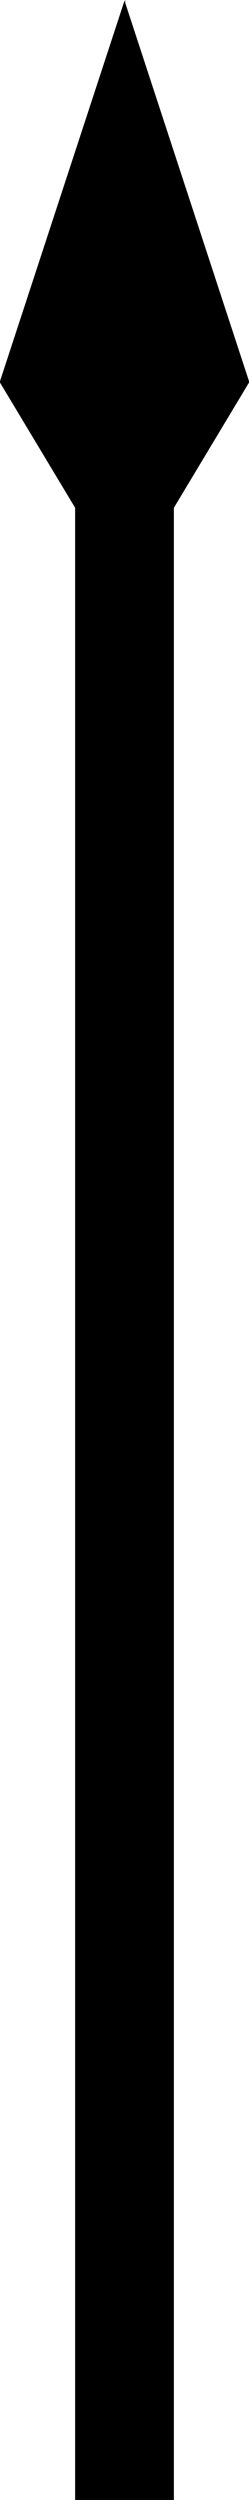 <?xml version='1.0' encoding ='UTF-8' standalone='yes'?>
<svg width='1.79' height='17.97' xmlns='http://www.w3.org/2000/svg' xmlns:xlink='http://www.w3.org/1999/xlink' >
<path style='fill:black; stroke:none' d=' M 0.9 0  L 0.89 0.02  L 0 2.74  L 0 2.75  L 0 2.75  L 0.54 3.65  L 0.54 17.97  L 0.54 17.97  L 1.25 17.97  L 1.25 17.97  L 1.25 3.65  L 1.79 2.75  L 1.79 2.75  L 1.79 2.74  L 0.9 0.02  L 0.9 0  Z '/></svg>
